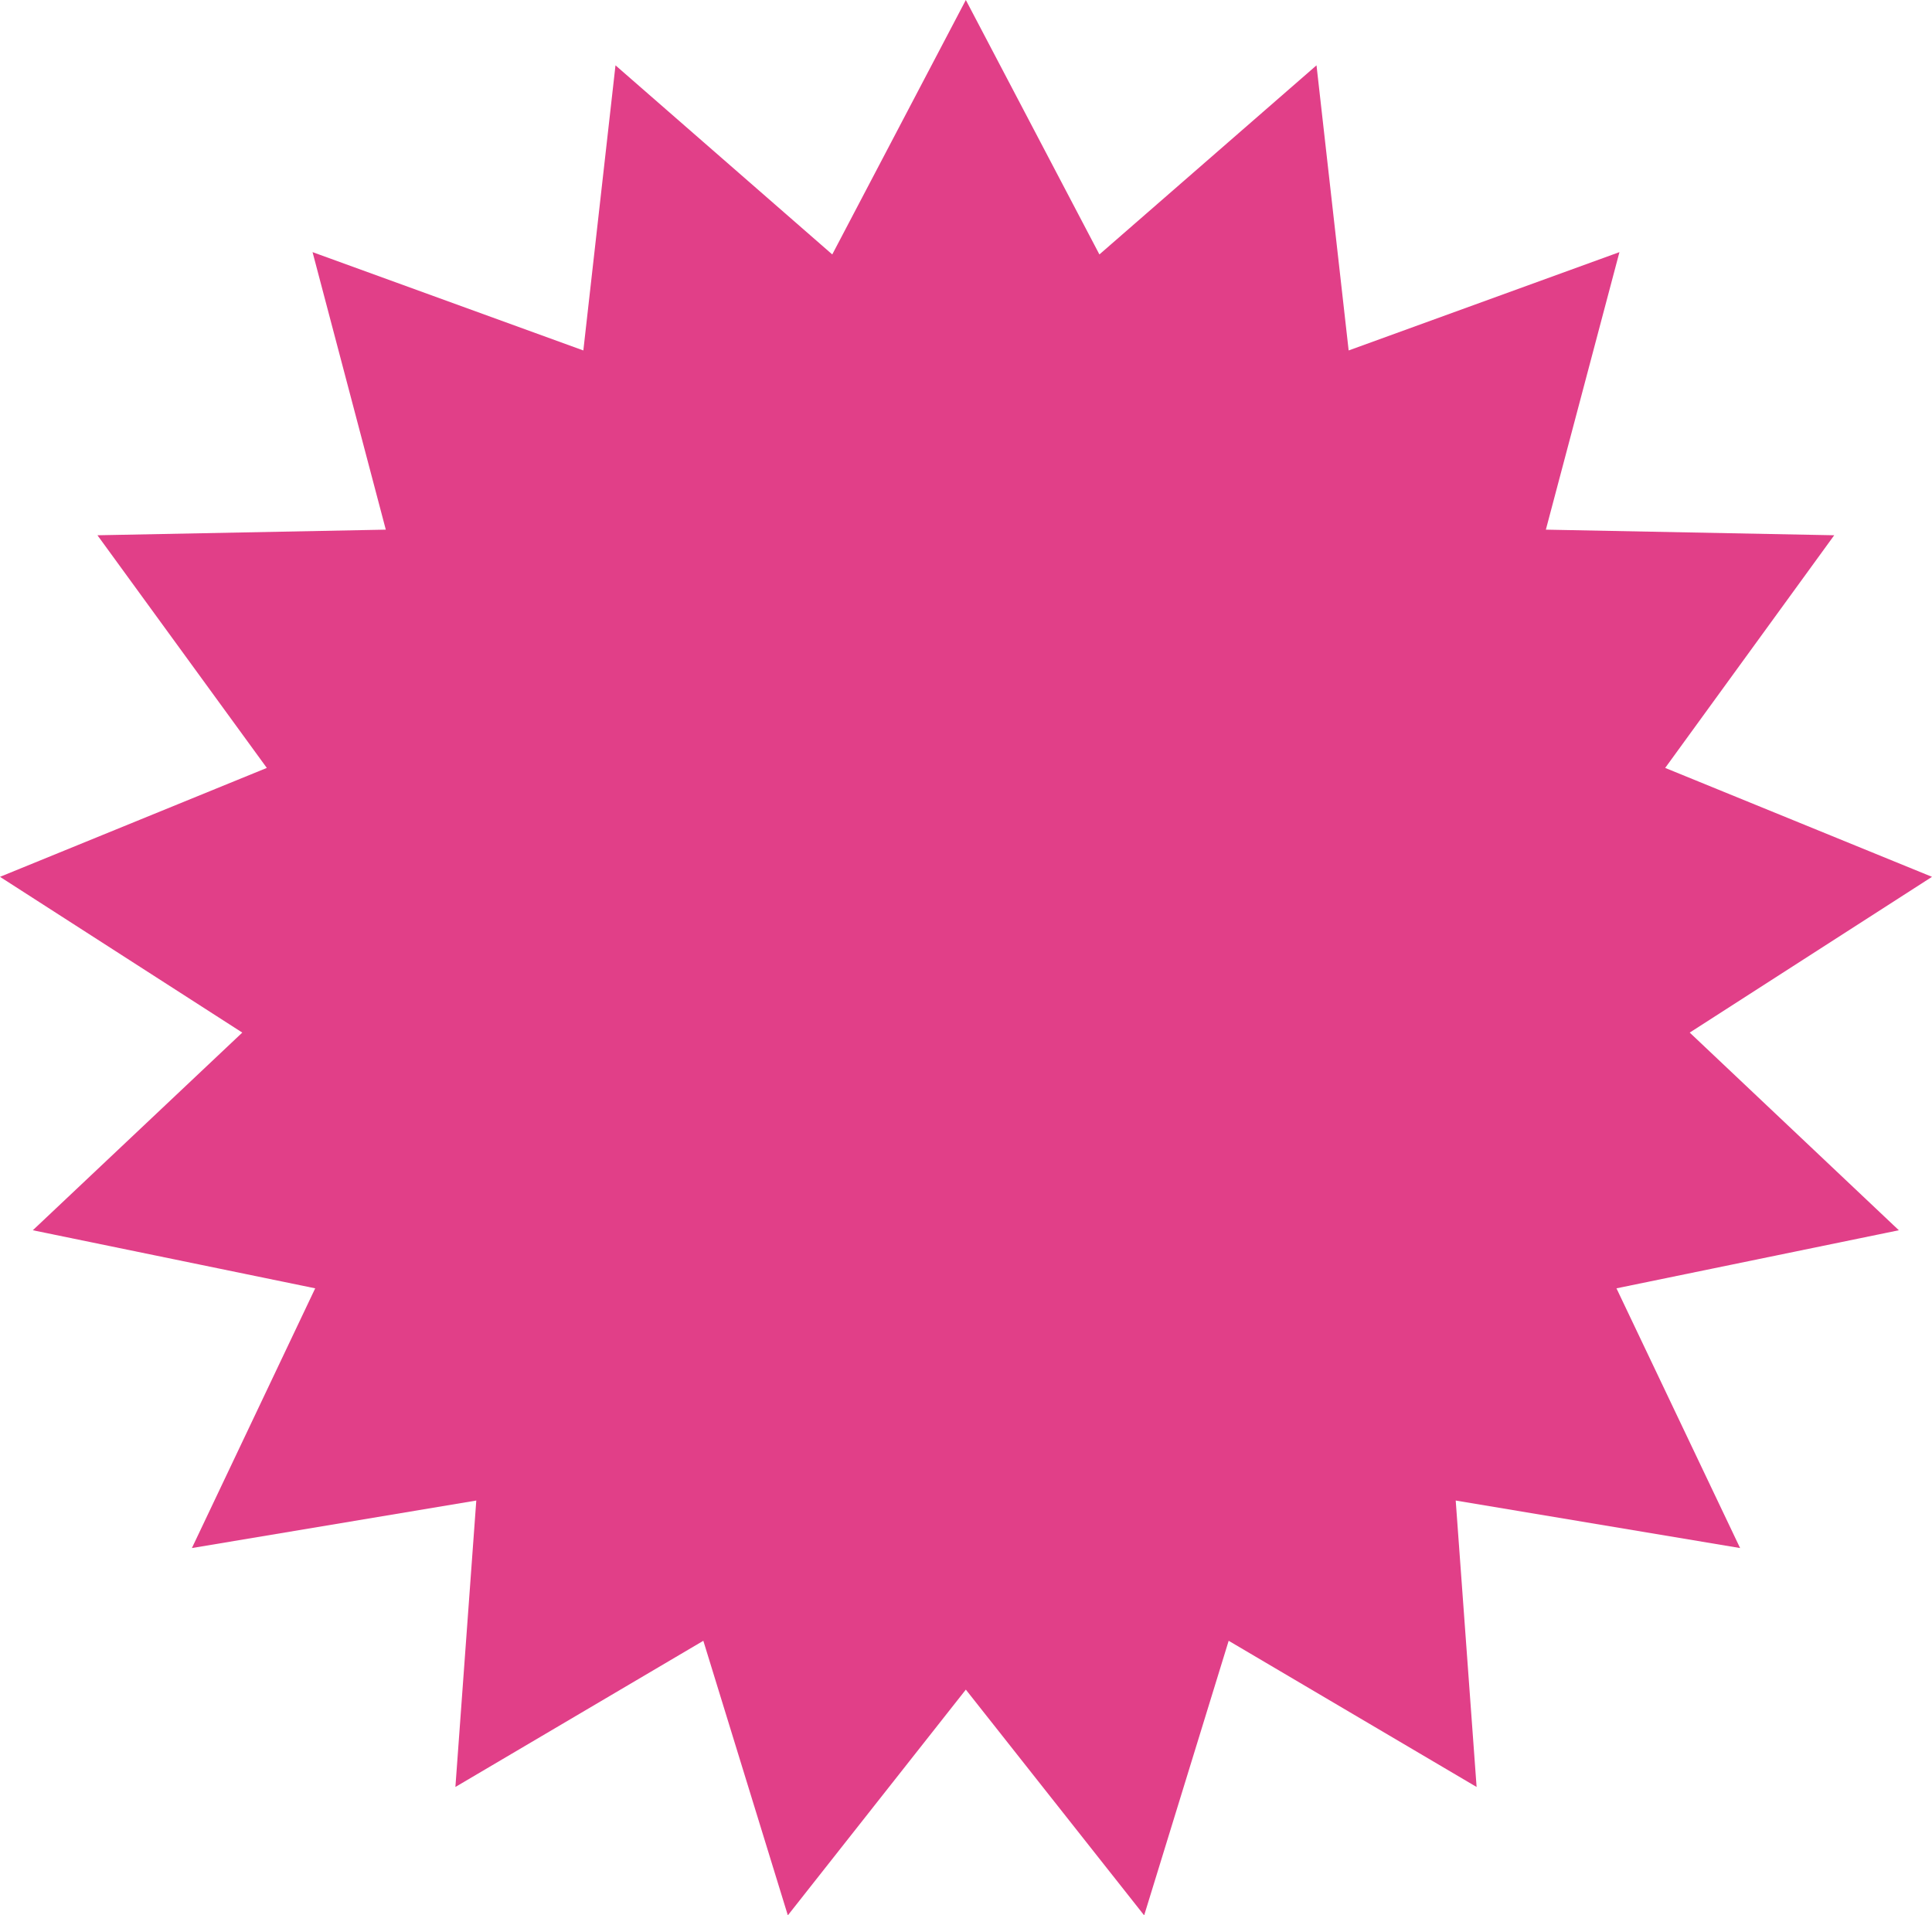 <?xml version="1.0" encoding="UTF-8"?>
<svg xmlns="http://www.w3.org/2000/svg" width="116" height="115" viewBox="0 0 116 115" fill="none">
  <path d="M101.453 61.998L116 52.646L99.98 46.107L110.129 32.138L92.816 31.801L97.234 15.138L80.975 21.042L79.045 3.923L66.01 15.277L57.99 0L49.97 15.277L36.955 3.923L35.025 21.042L18.766 15.138L23.164 31.801L5.851 32.138L16.02 46.107L0 52.646L14.547 61.998L1.97 73.866L18.925 77.353L11.522 92.947L28.597 90.094L27.343 107.292L42.229 98.515L47.303 115L57.99 101.447L68.697 115L73.771 98.515L88.657 107.292L87.403 90.094L104.478 92.947L97.055 77.353L114.01 73.866L101.453 61.998Z" fill="#E13F88"></path>
</svg>
